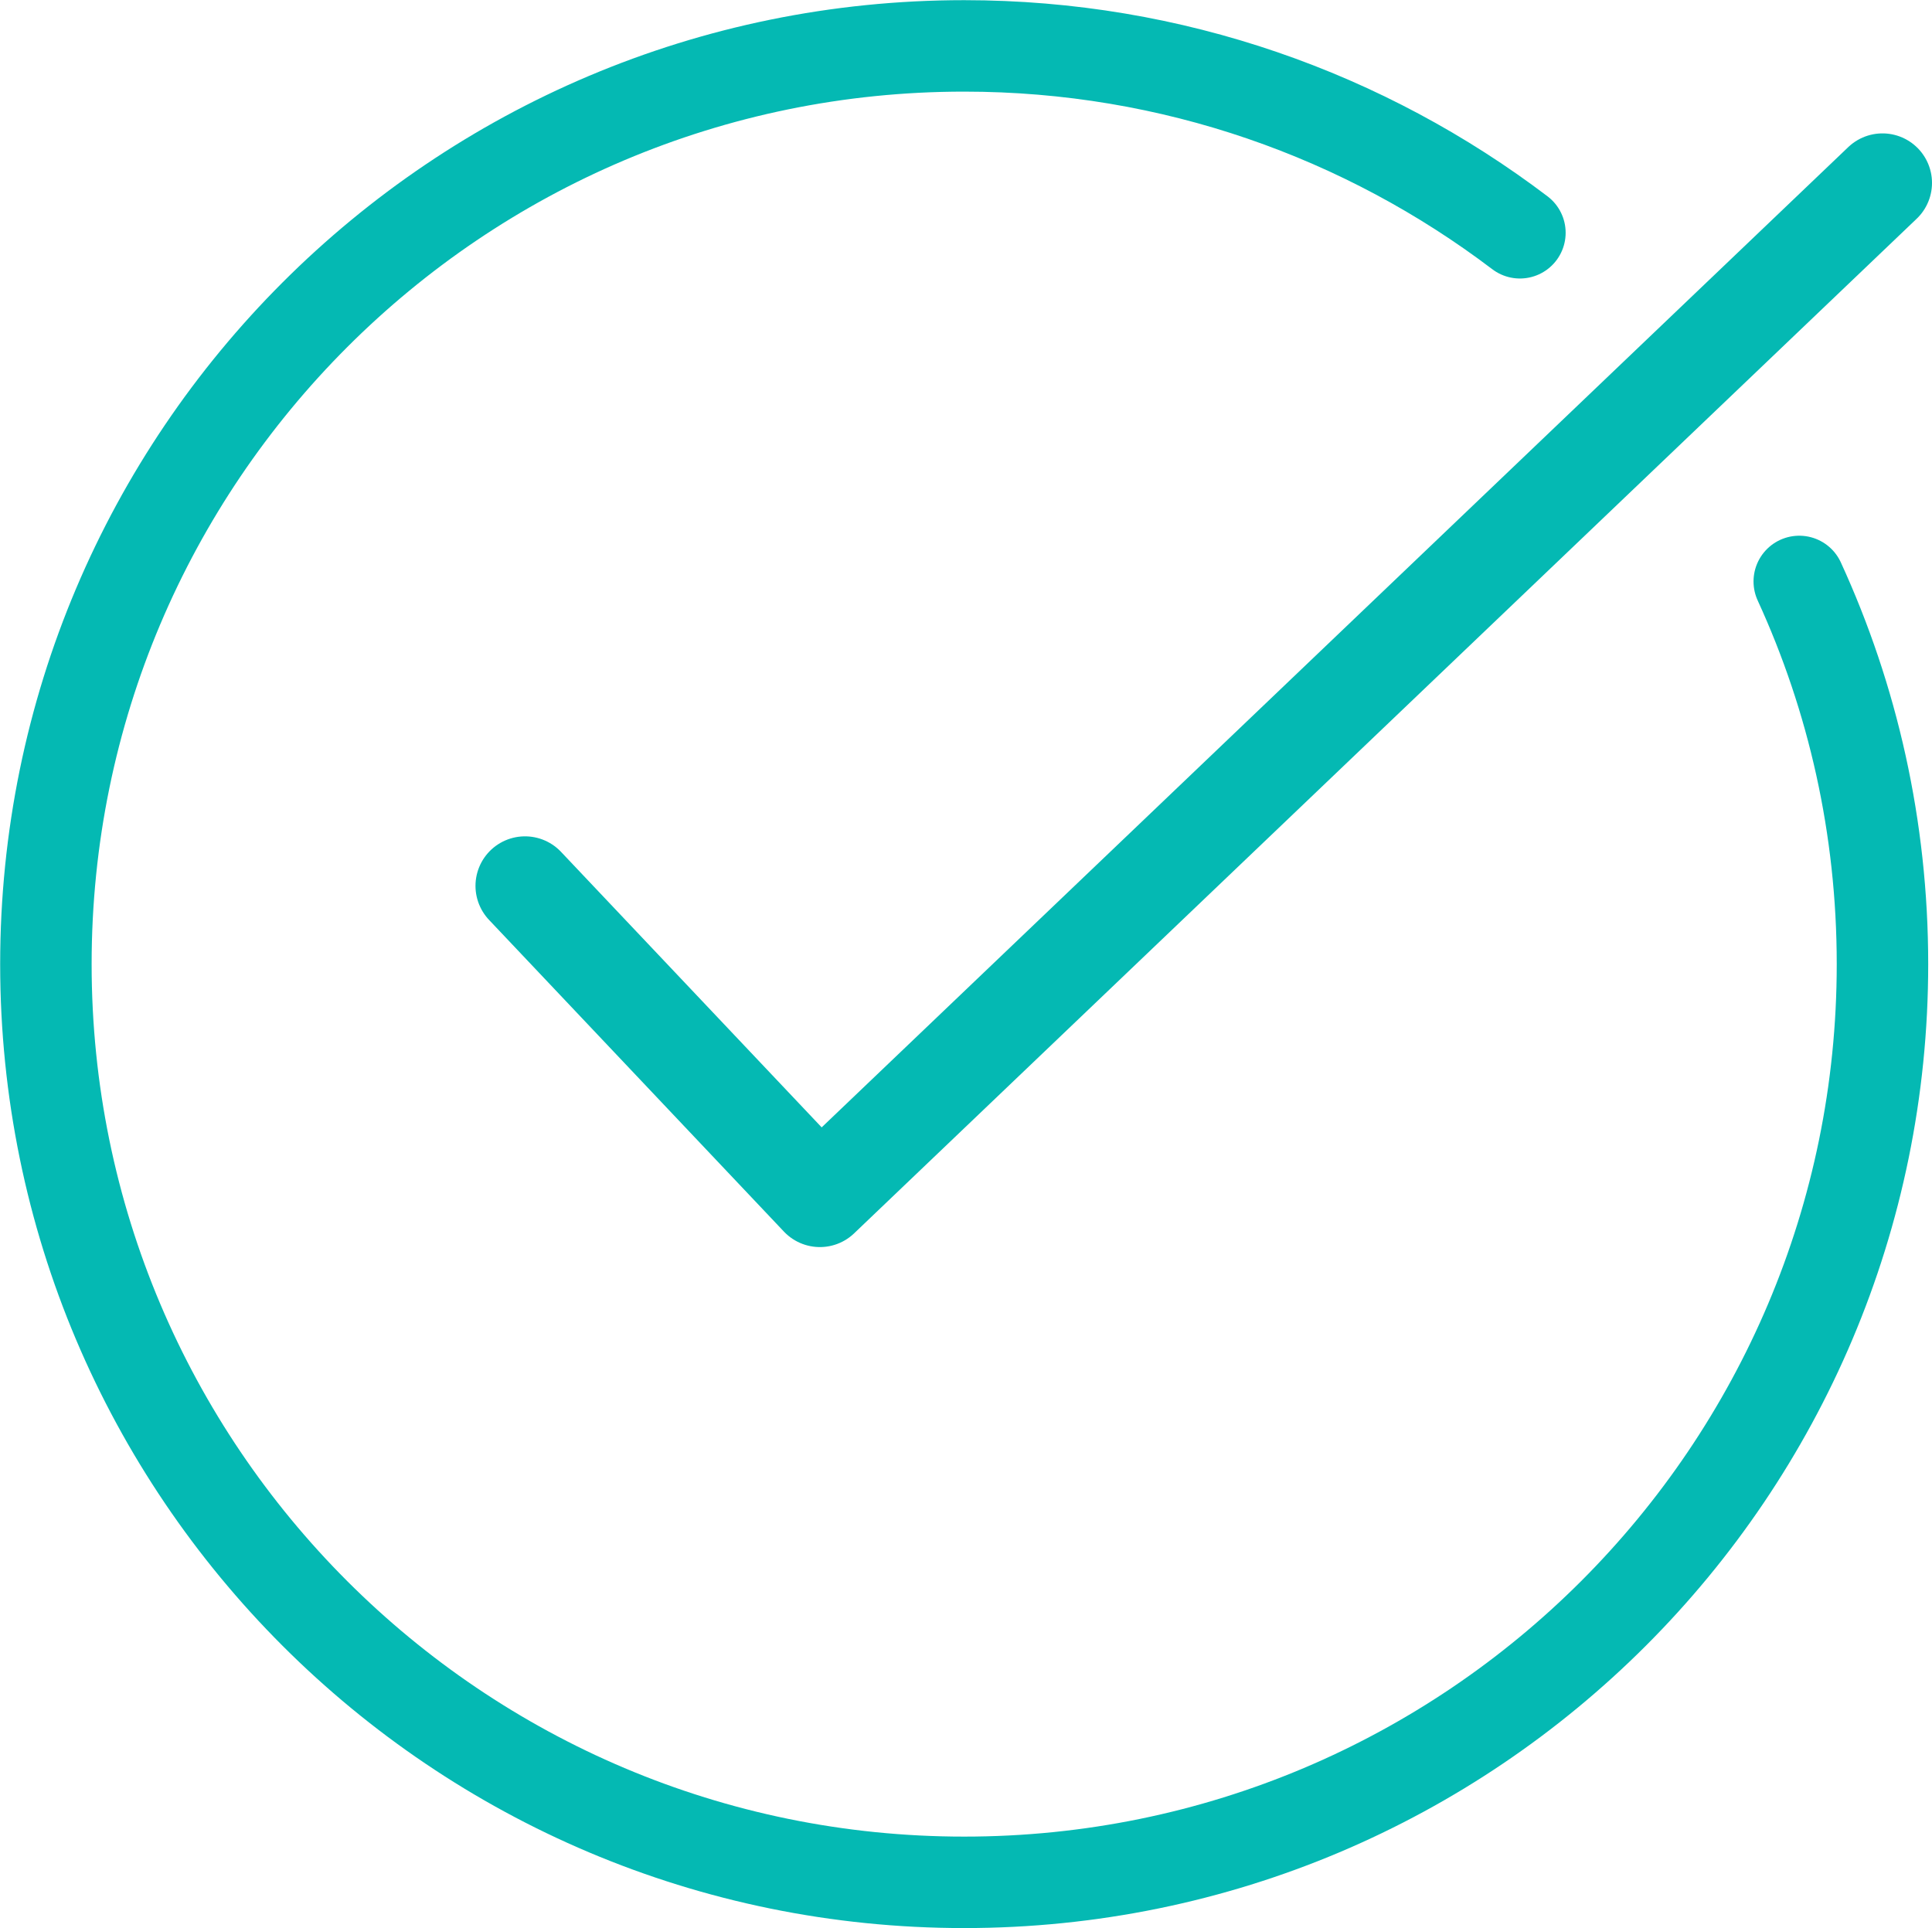 <svg xmlns="http://www.w3.org/2000/svg" id="Layer_2" data-name="Layer 2" viewBox="0 0 58.51 58.4"><defs><style>      .cls-1 {        stroke-width: 3px;      }      .cls-1, .cls-2 {        fill: none;        stroke: #04b9b3;        stroke-linecap: round;        stroke-linejoin: round;      }      .cls-2 {        stroke-width: 2.77px;      }    </style></defs><g id="Layer_3" data-name="Layer 3"><path class="cls-2" d="M54.49,17.61c1.62,3.53,2.52,7.45,2.52,11.59,0,15.36-12.45,27.81-27.81,27.81S1.39,44.56,1.39,29.2,13.84,1.39,29.2,1.39c6.32,0,12.15,2.11,16.83,5.66"></path><polyline class="cls-1" points="15.9 26.83 24.83 36.27 57.01 5.54"></polyline></g></svg>